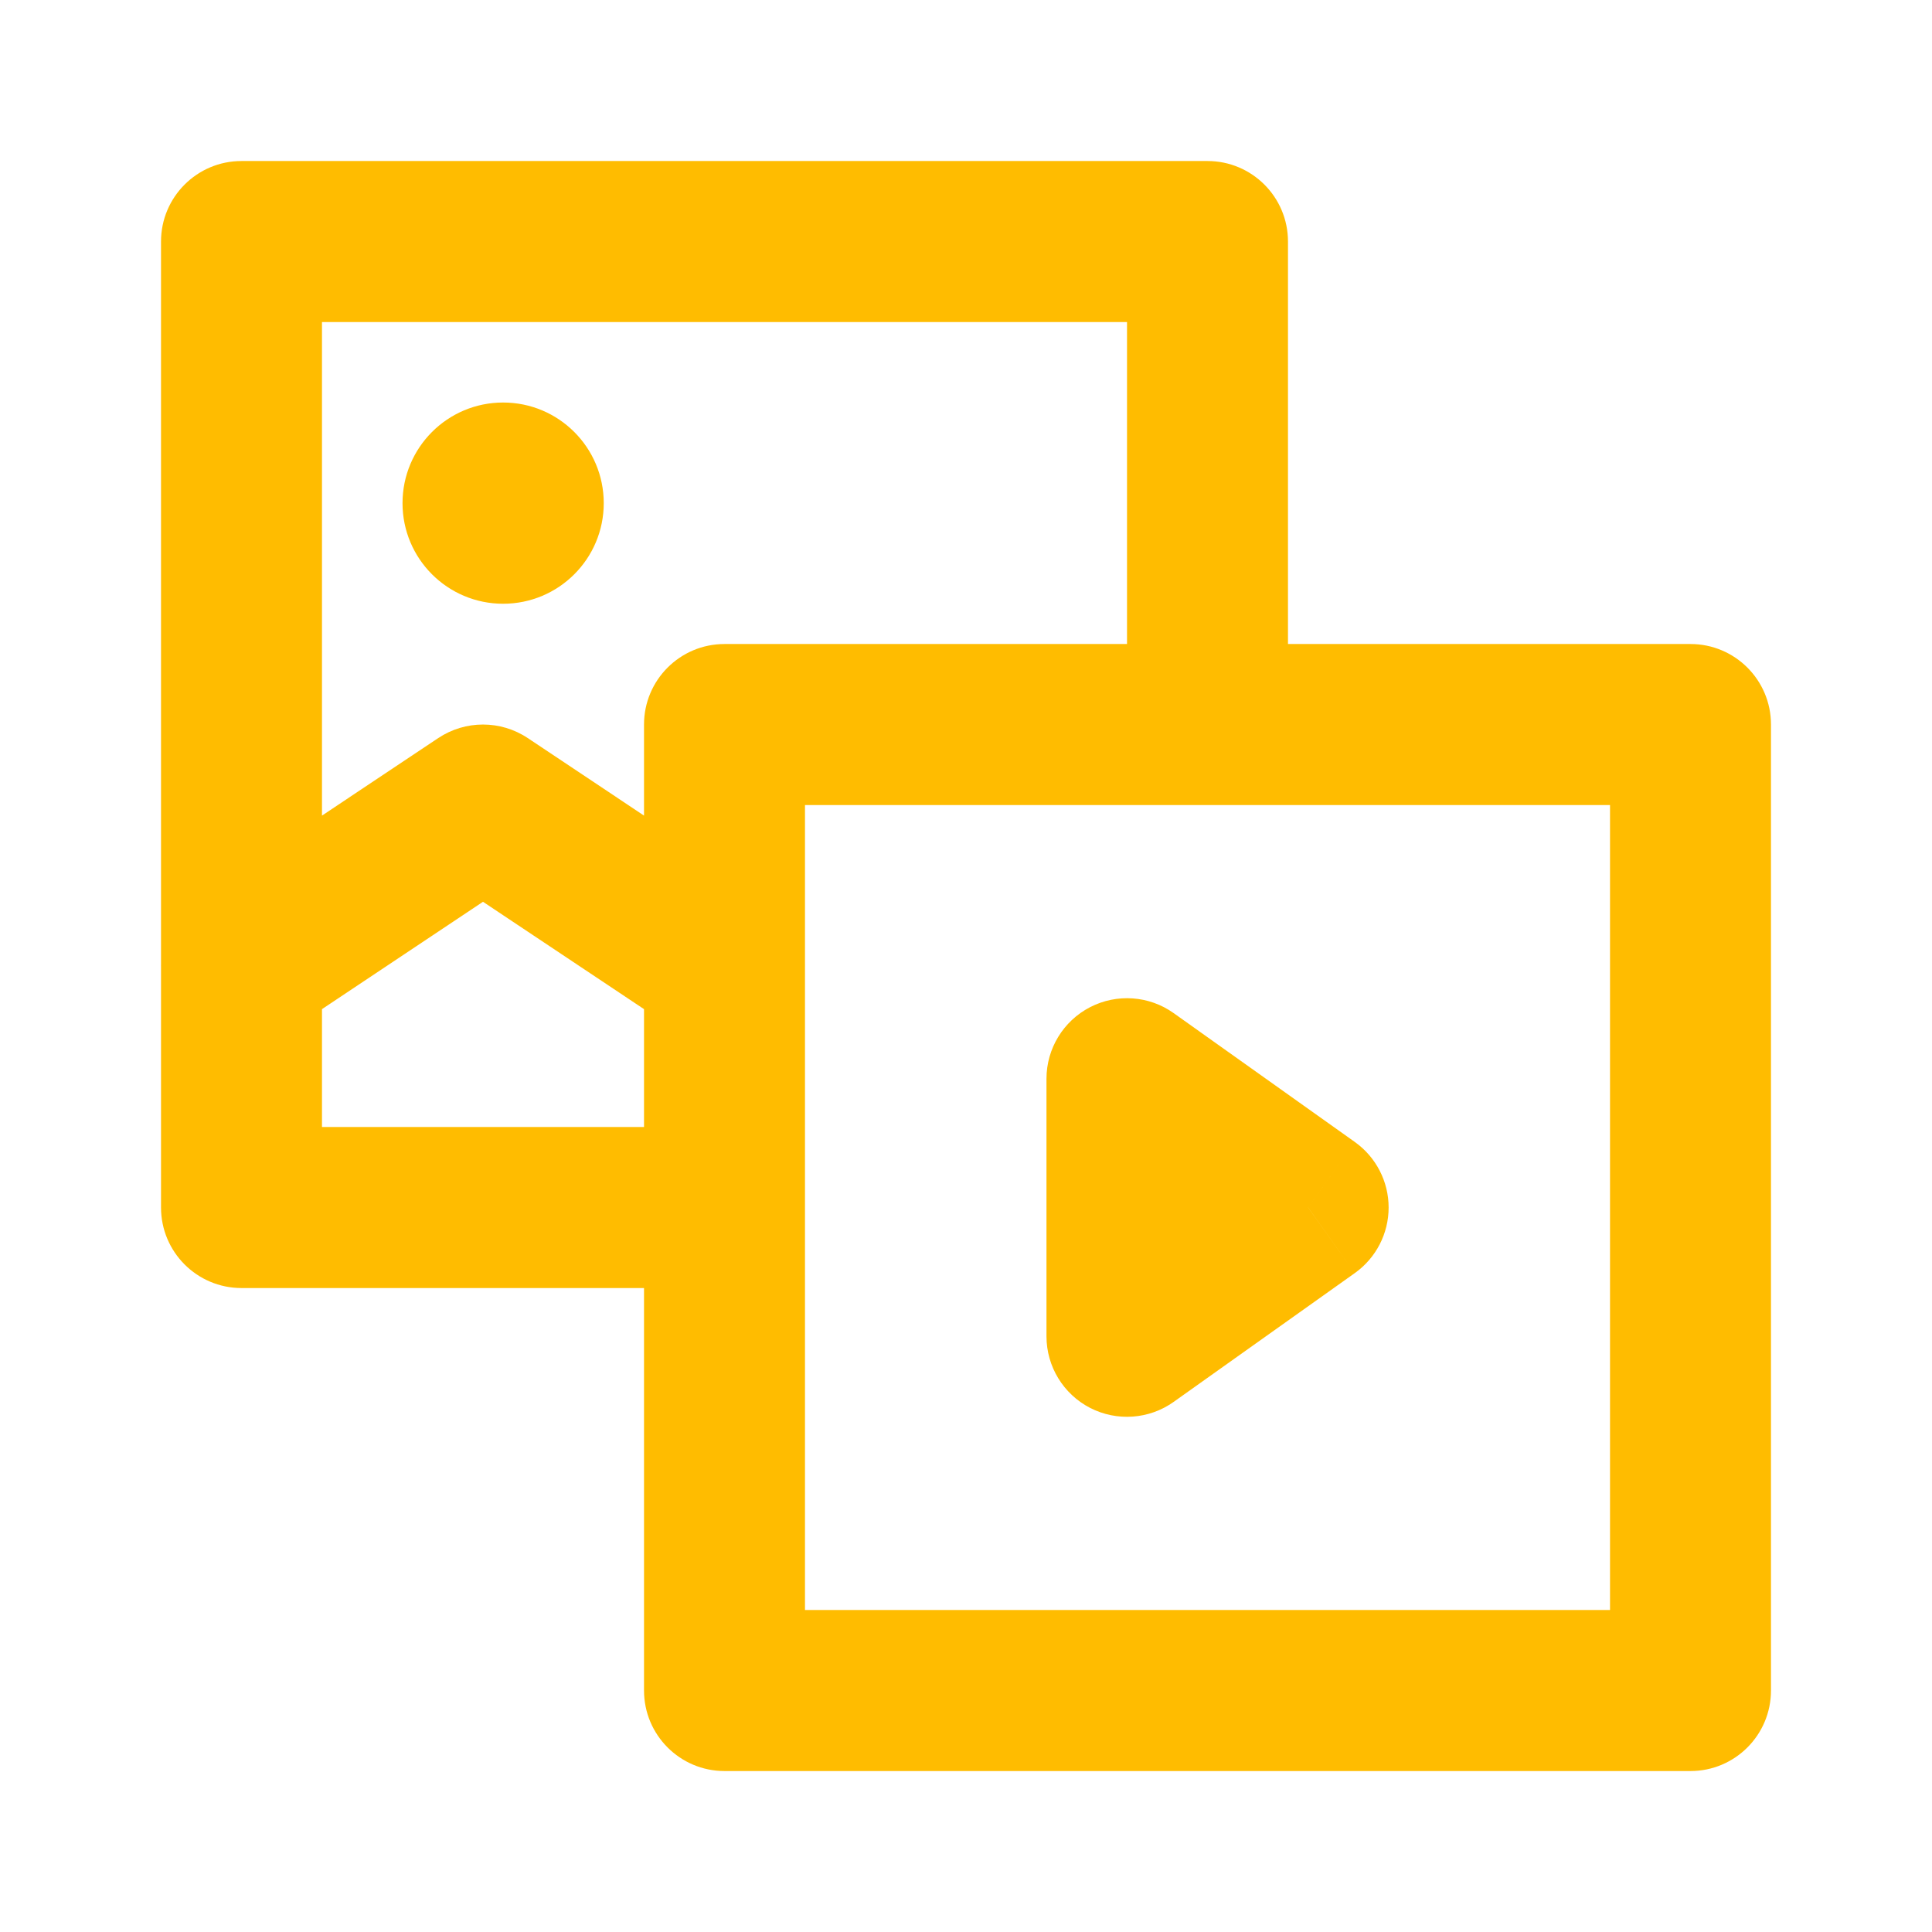 <svg width="32" height="32" viewBox="0 0 32 32" fill="none" xmlns="http://www.w3.org/2000/svg">
<path d="M4 4V2.667C3.264 2.667 2.667 3.264 2.667 4H4ZM20 4H21.333C21.333 3.264 20.736 2.667 20 2.667V4ZM18.667 12V13.334H21.333V12H18.667ZM4 20H2.667C2.667 20.737 3.264 21.334 4 21.334V20ZM12 21.334H13.333V18.667H12V21.334ZM12 12V10.667C11.264 10.667 10.667 11.264 10.667 12H12ZM28 12H29.333C29.333 11.264 28.736 10.667 28 10.667V12ZM12 28H10.667C10.667 28.737 11.264 29.334 12 29.334V28ZM28 28V29.334C28.736 29.334 29.333 28.737 29.333 28H28ZM3.26 14.891C2.648 15.299 2.482 16.127 2.891 16.74C3.299 17.353 4.127 17.518 4.74 17.11L3.26 14.891ZM8 13.334L8.74 12.224C8.292 11.926 7.708 11.926 7.26 12.224L8 13.334ZM11.26 17.11C11.873 17.518 12.701 17.353 13.109 16.74C13.518 16.127 13.352 15.299 12.74 14.891L11.26 17.11ZM8.333 7C7.597 7 7 7.597 7 8.334C7 9.07 7.597 9.667 8.333 9.667V7ZM8.347 9.667C9.083 9.667 9.68 9.07 9.68 8.334C9.68 7.597 9.083 7 8.347 7V9.667ZM18.667 17.867L19.439 16.78C19.033 16.491 18.499 16.453 18.055 16.682C17.612 16.911 17.333 17.368 17.333 17.867H18.667ZM18.667 22.134H17.333C17.333 22.633 17.612 23.09 18.055 23.319C18.499 23.547 19.033 23.509 19.439 23.22L18.667 22.134ZM21.667 20L22.439 21.087C22.791 20.837 23 20.432 23 20C23 19.569 22.791 19.164 22.439 18.914L21.667 20ZM4 5.334H20V2.667H4V5.334ZM18.667 4V12H21.333V4H18.667ZM2.667 4V20H5.333V4H2.667ZM4 21.334H12V18.667H4V21.334ZM12 13.334H28V10.667H12V13.334ZM10.667 12V28H13.333V12H10.667ZM12 29.334H28V26.667H12V29.334ZM26.667 12V28H29.333V12H26.667ZM4.74 17.11L8.74 14.443L7.26 12.224L3.26 14.891L4.74 17.11ZM7.26 14.443L11.26 17.11L12.74 14.891L8.74 12.224L7.26 14.443ZM7.333 8.334C7.333 7.781 7.781 7.334 8.333 7.334V10C9.254 10 10 9.254 10 8.334H7.333ZM8.333 7.334C8.886 7.334 9.333 7.781 9.333 8.334H6.667C6.667 9.254 7.413 10 8.333 10V7.334ZM9.333 8.334C9.333 8.886 8.886 9.334 8.333 9.334V6.667C7.413 6.667 6.667 7.413 6.667 8.334H9.333ZM8.333 9.334C7.781 9.334 7.333 8.886 7.333 8.334H10C10 7.413 9.254 6.667 8.333 6.667V9.334ZM8.333 9.667H8.347V7H8.333V9.667ZM17.333 17.867V22.134H20V17.867H17.333ZM19.439 23.22L22.439 21.087L20.894 18.914L17.894 21.047L19.439 23.22ZM22.439 18.914L19.439 16.78L17.894 18.954L20.894 21.087L22.439 18.914Z" fill="#FFBC00"/>
</svg>
